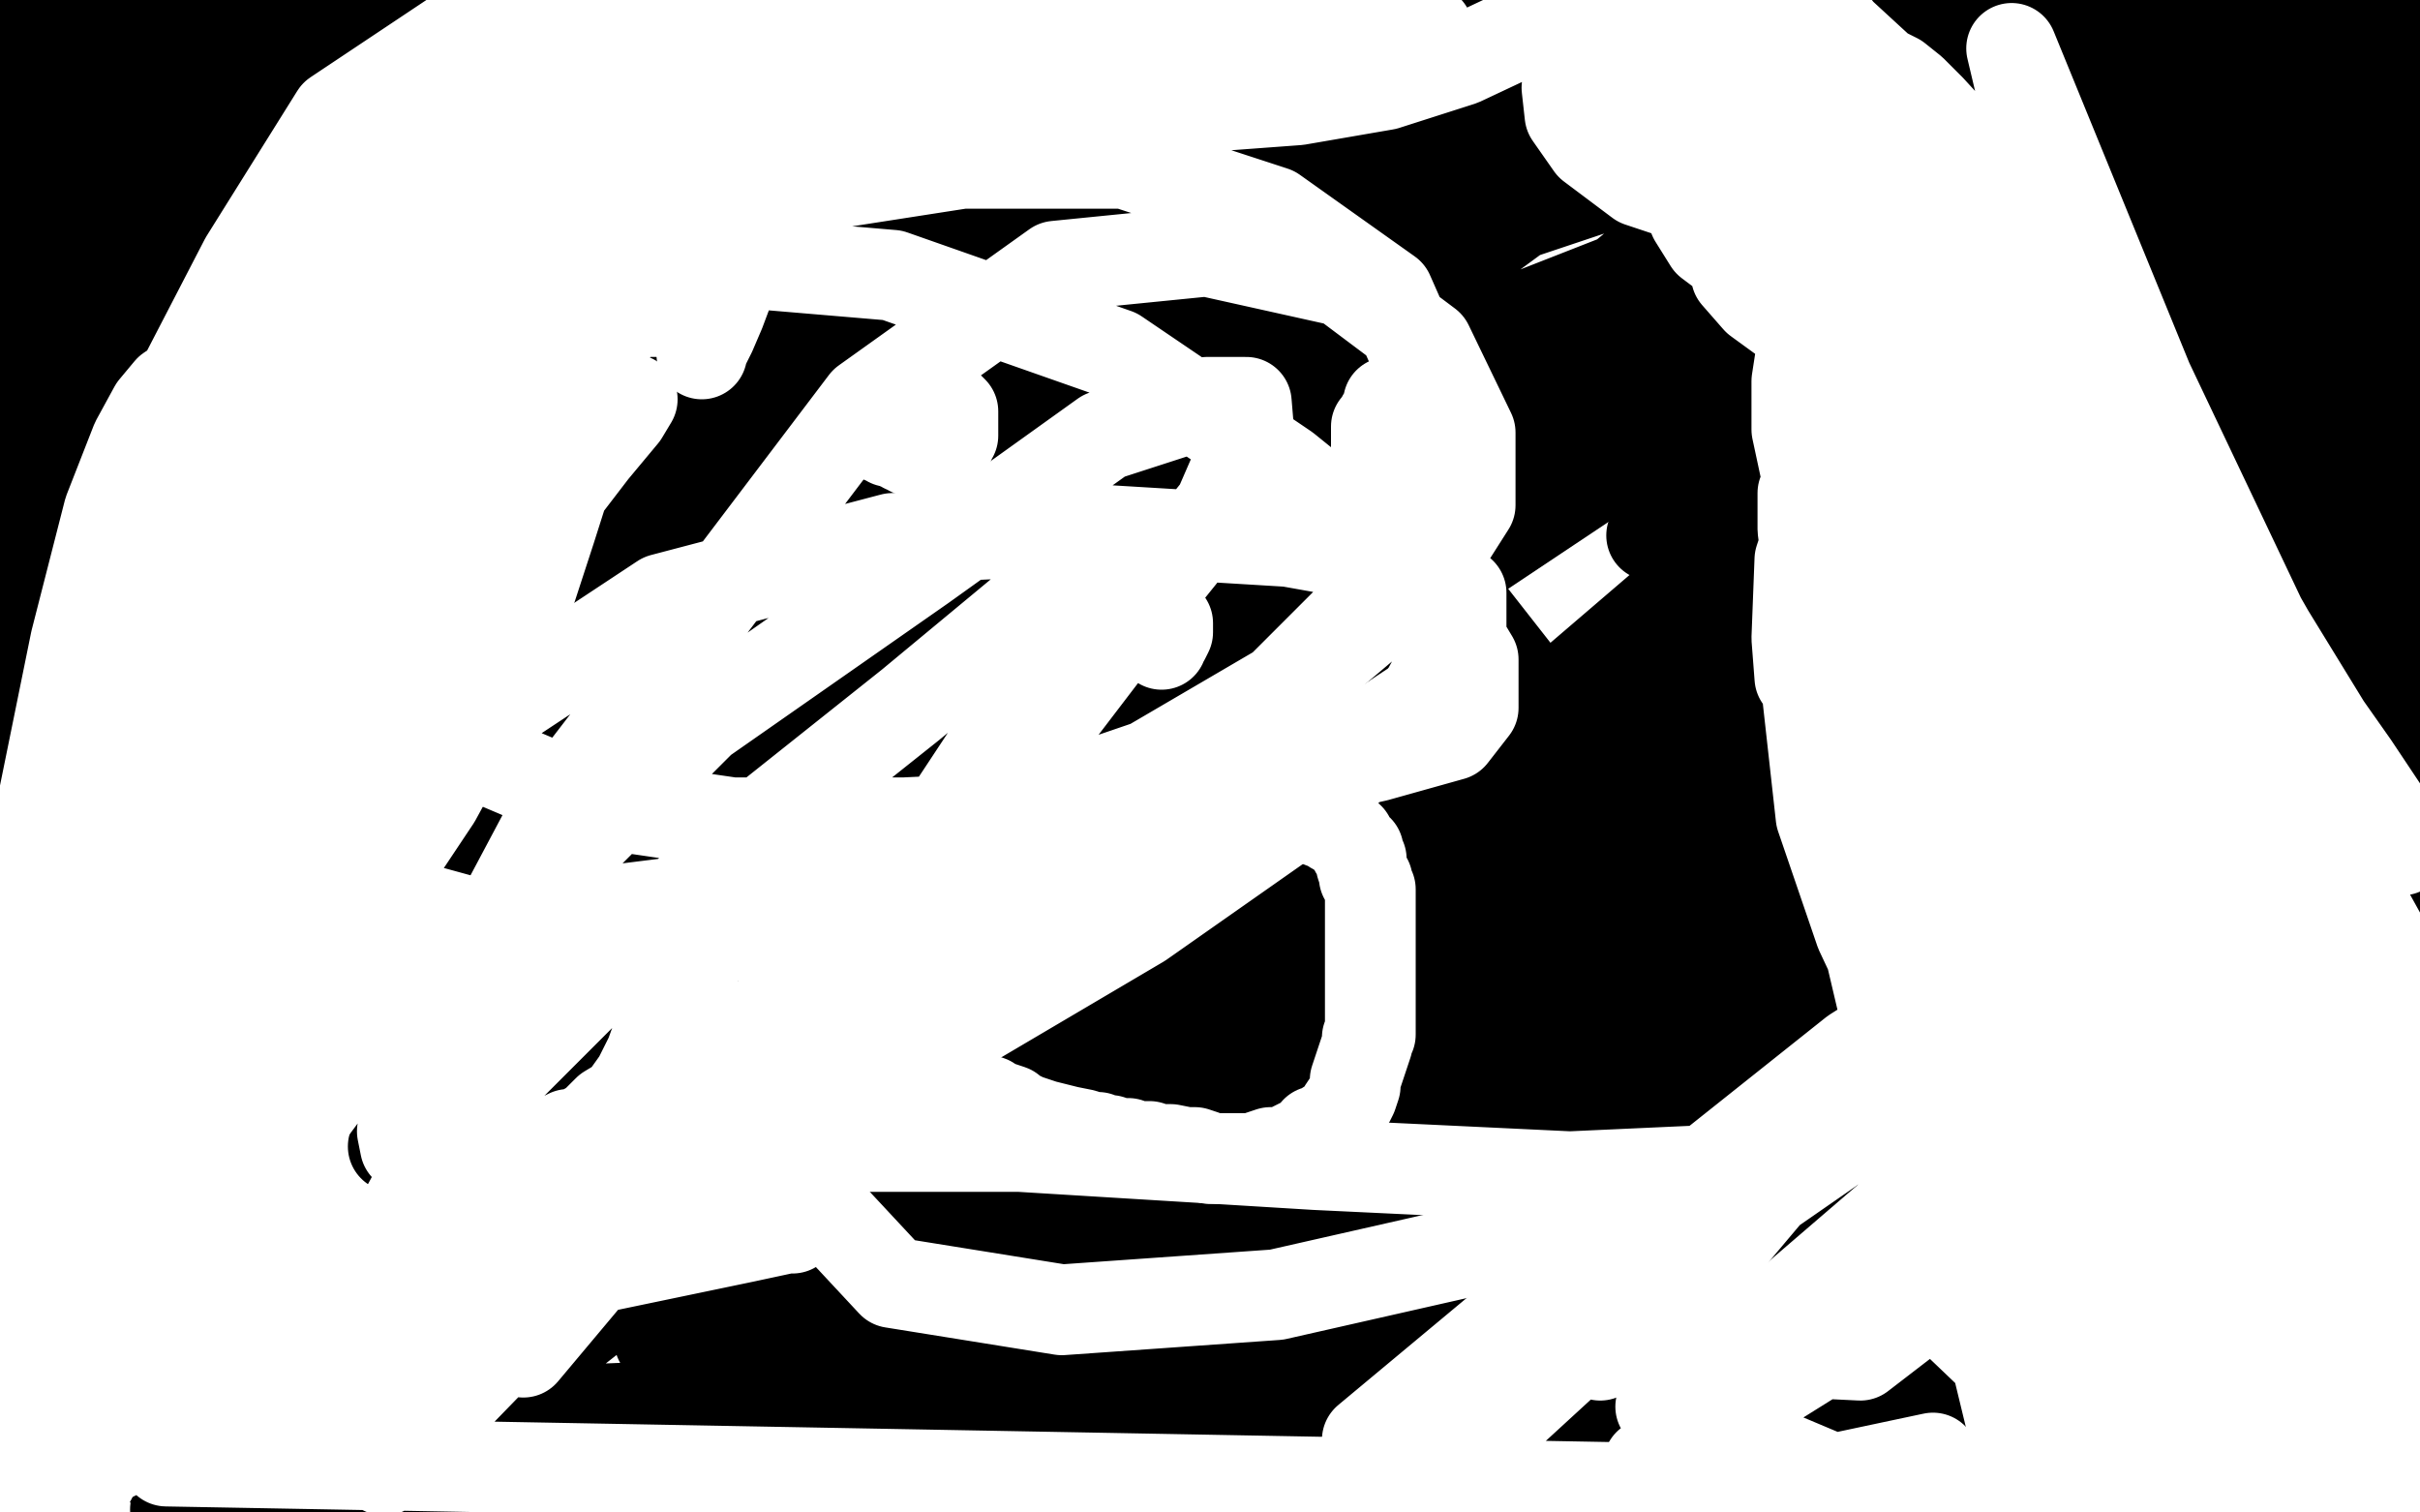 <?xml version="1.0" standalone="no"?>
<!DOCTYPE svg PUBLIC "-//W3C//DTD SVG 1.1//EN"
"http://www.w3.org/Graphics/SVG/1.1/DTD/svg11.dtd">

<svg width="800" height="500" version="1.1" xmlns="http://www.w3.org/2000/svg" xmlns:xlink="http://www.w3.org/1999/xlink" style="stroke-antialiasing: false"><desc>This SVG has been created on https://colorillo.com/</desc><rect x='0' y='0' width='800' height='500' style='fill: rgb(255,255,255); stroke-width:0' /><polyline points="23,267 22,250 22,250 20,239 20,239 19,234 19,234 18,233 18,233 18,232 18,232 18,235 18,235 18,246 18,246 18,270 18,270 18,305 21,362 27,426 32,473 69,230 85,198 92,181 94,174 95,172 95,171 89,170 79,170 69,174 59,188 50,203 42,219 38,231 37,242 37,250 37,255 38,259 43,262 48,262 57,261 68,251 79,239 90,225 95,215 98,207 99,204 99,203 99,202 96,202 89,206 79,212 70,222 61,248 54,273 51,293 51,310 51,320 53,325 57,326 65,324 79,314 95,296 116,269 133,239 146,220 150,213 151,211 151,210 150,210 137,221 114,246 88,275 61,313 43,345 33,365 29,375 28,378 27,381 27,382 38,371 64,329 90,273 116,205 142,126 161,61 169,32 169,24 164,29 149,46 126,91 100,137 80,189 67,227 62,259 61,281 61,294 63,304 69,312 75,316 80,317 83,317 86,310 87,293 87,266 83,229 76,184 67,147 54,113 45,97 38,91 31,92 21,105 9,127 2,396 14,442 22,466 27,476 30,480 30,481 31,481 31,450 31,383 33,299 35,218 37,169 37,149 37,141 37,139 37,138 34,147 28,180 22,238 18,301 13,369 13,417 12,448 12,457 12,460 12,462 12,463 17,447 31,393 46,323 61,246 80,171 90,120 93,102 94,98 88,101 79,114 66,152 50,204 38,263 28,332 22,384 22,412 22,422 21,427 41,375 84,279 128,173 172,70 195,39 151,109 100,190 57,283 20,352 23,352 74,279 137,200 198,116 254,55 294,18 308,8 311,8 305,15 281,50 240,100 185,168 131,244 74,310 36,354 16,379 10,386 8,388 7,389 43,347 101,276 171,199 229,131 281,80 307,58 314,53 312,55 291,79 245,129 184,186 119,260 61,316 24,355 5,373 30,360 82,297 149,228 210,161 272,98 322,52 355,26 365,17 368,15 367,18 366,20 315,86 231,187 158,274 89,338 113,309 165,248 231,182 285,121 328,76 351,57 355,52 353,52 337,59 291,85 240,117 170,168 112,220 53,281 19,324 3,346 0,356 1,361 13,361 33,351 72,322 122,274 173,221 231,167 274,122 304,89 313,77 316,73 315,73 313,73 272,100 206,151 139,201 79,248 32,285 12,300 6,304 37,263 91,198 151,127 218,62 276,6 253,27 187,79 139,130 102,169 84,187 77,195 75,197 75,198 80,196 94,182 120,158 150,134 176,110 207,79 243,52 270,34 295,15 314,2 322,4 294,30 244,76 200,112 152,158 116,191 98,207 93,213 91,215 90,215 99,203 130,166 163,110 202,63 239,12 207,11 150,60 100,102 63,137 35,163 22,174 19,178 18,178 18,176 27,166 52,135 95,88 137,48 173,4 148,27 108,72 76,106 47,135 22,163 13,175 9,180 8,180 14,172 32,154 56,119 90,78 126,41 155,5 111,30 70,77 23,118 33,113 86,63 134,12 141,7 102,54 61,101 20,148 30,115 62,69 97,20 58,36 12,86 28,80 68,38 92,33 55,70 24,97 4,120 14,120 49,78 82,39 107,21 60,69 20,108 8,146 43,109 80,60 125,12 73,36 19,97 28,85 76,20 38,21 2,68 28,24 7,41 7,92 47,32 89,6 43,64 7,116 39,55 23,37 7,62 35,11 12,24 9,16 14,23 49,3 5,3 28,23 88,27 138,31 189,32 192,32 184,35 161,42 103,50 28,58 113,74 117,73 118,72 60,71 24,68 5,30 43,23 90,17 129,12 190,2 202,0 10,2 53,2 85,9 134,10 192,14 251,14 311,14 360,12 415,4 422,2 424,1 425,1 425,0 37,16 3,58 43,49 104,26 177,2 286,24 207,99 117,170 48,239 39,257 137,176 235,87 333,12 362,20 201,193 118,280 61,346 31,380 23,390 21,391 19,392 49,358 104,285 185,202 265,117 343,35 322,38 245,108 185,179 130,230 104,250 98,256 97,258 96,258 119,238 184,195 250,136 330,84 401,24 413,9 263,134 69,317 40,348 27,362 70,321 198,202 271,139 460,37 376,101 282,163 201,226 117,285 51,335 71,296 174,229 284,153 391,90 491,26 555,32 254,253 146,330 67,380 167,303 270,226 371,144 565,10 467,11 384,61 295,118 230,163 170,206 137,232 126,238 121,241 158,211 228,160 303,112 387,53 478,3 538,17 463,63 384,117 304,159 248,194 210,219 192,227 188,227 188,224 198,211 242,174 297,130 375,83 458,32 675,9 594,61 510,127 331,257 260,315 208,363 147,409 191,371 265,304 355,240 450,163 542,87 746,5 660,59 560,124 459,177 383,226 316,267 279,289 268,295 263,296 264,287 289,263 332,213 400,156 482,85 565,12 691,21 599,78 510,135 424,194 343,246 287,277 260,294 252,298 250,299 249,299 279,284 341,241 421,195 513,137 604,83 690,28 575,35 468,65 274,104 260,103 298,63 359,25 348,91 309,106 289,117 291,121 347,116 409,102 642,24 712,2 507,7 411,13 396,13 391,13 390,12 394,10 425,4 560,5 364,34 337,34 326,33 326,30 789,11 692,13 602,5 789,16 717,92 617,103 545,114 481,126 443,135 431,137 428,138 475,116 549,87 623,52 697,20 776,59 693,99 622,130 560,144 523,151 501,153 489,153 484,152 483,150 487,140 507,121 558,95 611,64 677,37 732,17 780,7 798,19 759,48 700,88 648,128 597,156 563,172 551,177 547,177 546,177 553,167 582,136 621,98 684,49 754,9 783,64 716,108 663,136 626,153 607,160 600,161 598,161 606,150 636,116 682,80 732,34 744,37 691,68 655,99 630,117 621,122 619,124 618,124 617,124 637,105 689,65 743,23 788,42 728,87 682,124 657,142 646,149 642,151 641,151 657,127 702,91 744,46 799,2 740,90 669,148 590,211 524,266 461,318 425,346 412,355 408,358 407,358 436,329 490,271 558,211 643,138 722,73 734,97 652,158 574,212 493,268 436,312 408,333 398,340 396,341 394,342 418,320 468,276 542,214 618,148 700,87 783,31 739,152 652,220 562,294 464,373 386,434 317,494 311,484 393,413 483,332 569,245 664,161 756,89 742,130 650,192 555,269 455,338 361,405 287,466 275,452 336,390 416,315 514,231 612,147 704,81 793,24 672,153 574,222 466,295 356,372 258,444 218,443 324,364 434,288 548,208 666,142 776,79 783,151 689,209 584,269 471,342 356,410 261,487 277,457 357,410 421,373 477,342 509,326 518,323 520,323 490,342 415,386 337,432 251,484 58,499 68,495 71,493 70,493 20,469 73,441 162,416 182,415 192,413 198,413 199,414 177,457 157,474 136,493 234,481 262,460 274,445 281,430 281,422 278,415 266,413 250,413 228,417 196,435 149,472 145,477 145,481 145,483 152,485 168,485 187,485 207,484 234,479 260,474 275,472 286,472 290,472 291,472 274,479 249,489 230,494 218,497 211,499 216,492 248,474 282,460 316,446 359,430 395,416 429,404 452,399 466,397 470,397 460,408 438,424 406,443 370,460 338,477 312,489 300,494 295,496 294,497 293,497 318,483 365,461 407,446 451,429 492,414 523,400 548,392 562,388 568,386 570,385 571,385 561,385 536,385 496,385 449,390 387,402 331,414 281,422 252,426 242,429 239,429 271,408 315,379 373,347 433,307 499,270 563,239 627,207 674,185 707,173 723,170 728,170 728,171 716,185 686,208 631,254 565,307 494,372 415,432 349,492 296,498 354,442 418,385 494,318 570,262 638,209 695,169 746,143 773,126 783,120 786,116 785,116 750,128 682,158 612,197 530,237 449,286 380,325 321,357 276,380 252,397 244,403 241,405 277,383 336,341 315,357 269,389 463,467 497,437 512,415 518,404 518,401 512,401 487,411 452,434 402,458 350,497 394,496 456,475 503,458 535,440 551,429 557,426 557,425 557,424 531,433 476,455 405,483 328,496 395,453 472,417 538,392 600,376 640,366 655,365 661,364 662,365 656,369 621,388 573,419 504,449 427,488 376,497 453,467 522,430 593,400 645,382 686,371 709,368 715,368 713,372 692,394 639,424 579,462 575,492 634,473 696,459 747,449 781,444 795,443 797,431 797,368 730,387 682,397 648,402 620,404 603,404 596,404 595,403 602,395 621,379 653,361 702,345 758,335 759,481 693,488 625,488 568,466 525,441 496,414 485,373 488,337 510,287 557,244 609,198 676,166 735,151 792,151 763,282 687,338 594,386 500,438 426,471 375,485 331,485 301,476 288,461 285,448 296,426 328,389 370,356 431,322 504,301 564,297 625,304 676,318 705,331 714,347 714,363 700,383 662,408 609,439 540,469 464,490 351,497 380,484 427,478 473,478 515,483 539,489 549,492 552,493 553,494 546,497 147,499 137,490 132,485 133,480 150,472 194,466 243,464 297,464 344,467 391,471 422,474 434,475 440,475 441,475 410,474 366,474 305,487 246,499 503,490 576,464 649,443 706,429 754,417 778,411 786,410 786,409 786,408 752,407 681,410 596,425 516,463 450,495 665,496 727,455 797,388 772,391 736,403 615,494 707,492 761,456 787,470 759,481 745,486 739,488 738,488 750,478 780,447 787,448 767,461 757,468 753,470 751,471 751,472 752,472 757,474 764,476 770,478 774,479 776,480 779,480 782,480 788,479 792,476 799,474 787,499 786,491 791,489 782,481 784,457 759,477 741,495 781,486 717,495 794,485 791,469 750,484 695,489 723,464 749,438 770,419 780,410 786,405 788,403 789,403 786,403 776,412 761,432 744,452 732,466 723,480 719,487 716,491 722,479 744,453 771,418 797,389 782,430 732,476 666,477 718,414 773,341 792,295 732,344 666,406 616,447 585,475 573,486 569,488 568,488 567,488 581,471 632,423 688,362 756,309 785,284 697,331 616,383 531,428 467,457 421,475 402,480 395,482 407,473 440,435 492,393 541,338 604,288 654,235 703,200 740,182 753,175 759,173 760,173 761,173 741,194 701,234 640,290 589,346 523,410 465,466 486,453 552,401 623,338 696,292 753,245 794,212 773,229 720,262 647,310 584,355 506,416 435,462 386,475 446,426 503,360 571,305 628,244 677,207 712,187 724,181 727,180 726,180 710,195 676,227 624,271 576,318 519,361 475,401 451,423 443,429 440,430 440,431 461,408 510,353 578,298 648,228 726,177 786,132 728,238 639,304 556,380 478,438 415,493 386,483 460,415 543,337 623,262 704,204 763,165 785,189 724,251 647,311 586,377 528,424 493,448 482,455 479,456 478,456 503,425 544,373 606,312 672,243 736,189 779,157 771,229 724,292 675,365 624,420 588,462 575,479 569,484 568,484 567,484 575,455 607,394 644,317 682,237 719,185 734,166 740,161 742,160 743,160 735,187 717,242 700,291 688,339 681,371 680,381 680,384 685,375 705,353 731,310 753,273 766,249 770,241 772,238 772,239 770,248 763,280 751,325 742,371 737,400 736,413 735,417 735,418 735,419 737,413 744,381 753,344 761,299 762,276 763,268 763,267 756,267 738,284 715,305 694,329 671,369 657,390 650,402 647,407 647,409 654,406 668,387 696,353 730,307 755,262 775,220 784,184 782,187 764,203 724,245 684,287 644,330 619,358" style="fill: none; stroke: #000000; stroke-width: 30; stroke-linejoin: round; stroke-linecap: round; stroke-antialiasing: false; stroke-antialias: 0; opacity: 1.0"/>
<polyline points="612,368 611,370 610,371 620,371 634,366 650,356 667,343 689,329 703,312 708,299 708,291 700,287 688,287 677,295 661,311 646,324 629,347 619,363 617,369 617,371 633,362 658,342 689,319 715,293 727,278 731,273 732,271 733,270 719,289 703,311 691,330 687,338 686,341 709,329 738,300 758,272 770,253 771,246 768,244 760,242 750,242 739,242 732,245 727,256 727,272 730,288 740,306 752,330 760,341 766,346 771,348 774,348 780,338 785,317 785,301 781,270 777,248 772,225 770,215 770,213 769,213 767,217 764,227 762,246 759,272 757,289 757,308 757,325 759,334 761,338 762,338 764,338 768,330 776,311 786,281 797,241 798,158 788,206 781,259 777,308 775,347 775,363 775,370 775,372 775,373 777,359 781,320 787,260 787,206 787,162 787,146 787,139 787,136 787,135 790,154 798,191 799,115 788,99 781,95 774,99 768,117 765,137 763,162 763,198 768,234 773,282 782,319 793,352 799,302 798,305 798,306 798,296 796,278 796,243 796,199 796,159 796,121 796,101 796,93 796,89 796,88 796,87 796,88 794,98 791,117 789,132 789,141 789,147 789,148 789,149 790,142 793,125 799,99 798,51 797,63 794,75 794,97 794,112 794,121 794,125 794,127 794,123 793,109 791,92 787,50 784,17 782,1 786,12 792,30 798,45 789,15 705,44 686,101 609,239 592,266 587,275 585,279 523,273 431,273 347,279 254,290 166,301 100,311 40,313 7,124 47,87 101,66 157,61 219,64 272,90 310,115 321,127 321,149 302,186 252,227 205,268 155,294 111,308 86,311 63,303 41,268 35,207 46,143 74,77 124,29 179,9 247,12 324,52 395,105 461,171 508,231 534,277 542,304 537,331 505,362 458,386 393,401 307,401 213,377 138,342 78,286 34,233 11,178 8,139 20,96 44,63 73,46 115,40 151,52 179,79 192,105 196,141 190,176 172,227 149,272 118,326 94,361 78,381 64,393 52,395 37,395 24,388 8,354" style="fill: none; stroke: #000000; stroke-width: 30; stroke-linejoin: round; stroke-linecap: round; stroke-antialiasing: false; stroke-antialias: 0; opacity: 1.0"/>
<polyline points="460,155 465,151 465,151 465,150 465,150 460,150 460,150 432,158 432,158 381,188 381,188 131,377 131,379 130,379 158,370 234,341 317,290 403,240 489,183 549,143 576,124 583,119 583,118 583,117 545,125 470,167 400,209" style="fill: none; stroke: #000000; stroke-width: 30; stroke-linejoin: round; stroke-linecap: round; stroke-antialiasing: false; stroke-antialias: 0; opacity: 1.0"/>
<polyline points="302,137 301,137 301,137 300,137 300,137 299,137 297,137 296,137 294,137 293,137 293,138 293,139 292,139 292,140 292,141 292,142 292,143 292,144 292,145 293,145 294,146 295,146 296,146 297,147 298,147 299,147 299,148 300,148 301,149 302,149 303,149 304,149 306,149 308,149 309,149 310,149 311,149 312,148 313,148 313,147 314,146 314,145 315,144 315,142 315,141 315,140 315,139 315,138 315,137 315,136 314,135 313,135 312,134 311,134 309,134 306,134 304,134 303,134 302,134 301,134 300,134 299,134 299,135 299,136 299,137 299,138 299,139 299,140 300,141 300,142 301,143 302,143 303,143 304,143 305,143 306,143 306,142 307,142 307,141 308,141 308,140 309,139 310,139 310,138 310,137 310,136 311,136 311,135 311,134 310,134 309,134 309,133 308,133 308,132 307,132 307,131 306,131 305,131 304,131" style="fill: none; stroke: #ffffff; stroke-width: 30; stroke-linejoin: round; stroke-linecap: round; stroke-antialiasing: false; stroke-antialias: 0; opacity: 1.0"/>
<polyline points="461,133 460,133 460,133 459,133 459,134 459,135 458,137 457,138 457,139 456,141 455,141 455,142 455,143 455,144 455,145 455,147 455,148 455,149 455,150 455,151 455,152 455,153 455,154 456,154 457,154 457,155 458,155 459,155 460,156 461,156 462,156 463,156 463,157 464,157 466,157 467,157 468,157 469,157 470,157 471,157 472,157 473,157 474,157 475,157 476,156 477,155 478,155 479,154 479,153 480,152 480,151 480,149 481,148 481,147 482,147 482,145 482,144 482,143 482,142 482,141 481,141 480,140 479,139 479,138 478,137 478,136 478,135 478,134 477,134 477,133" style="fill: none; stroke: #ffffff; stroke-width: 30; stroke-linejoin: round; stroke-linecap: round; stroke-antialiasing: false; stroke-antialias: 0; opacity: 1.0"/>
<polyline points="363,296 363,295 363,295 361,295 361,295 359,294 359,294 358,294 358,294 355,294 353,294 350,294 346,294 343,294 341,294 339,294 337,294 336,294 335,294 334,294 333,294 332,294 331,294 330,294 329,294 326,294 322,296 319,296 316,298 315,298 313,299 309,304 307,307 303,312 301,315 299,317 299,318 299,321 298,325 298,327 297,328 297,330 297,331 298,334 299,336 300,339 301,341 302,343 303,344 303,345 305,346 306,347 307,349 308,350 310,352 311,353 313,355 315,357 317,359 321,362 324,363 327,364 329,366 331,366 334,367 336,369 337,369 339,370 342,371 345,372 349,373 353,374 358,375 361,376 363,376 365,377 367,377 370,378 373,378 375,379 378,379 380,379 383,380 387,380 392,381 395,381 398,382 400,383 403,383 405,383 406,383 408,383 410,383 412,383 414,383 417,382 420,381 423,381 426,380 430,378 432,377 434,376 435,374 437,374 439,372 440,372 442,370 443,369 444,367 446,364 447,362 448,359 448,357 449,354 450,351 451,348 452,345 452,343 453,342 453,340 453,338 453,335 453,331 453,327 453,324 453,323 453,322 453,320 453,319 453,316 453,314 453,313 453,309 453,304 453,302 453,299 453,297 453,296 453,294 452,292 452,291 451,290 451,289 450,286 450,285 450,284 449,282 449,281 448,281 448,280 447,279 446,277 444,276 443,275 441,274 440,273 439,272 438,272 437,272 433,270 429,269 425,269 423,268 422,268 421,268 419,268 418,268 417,268 415,268 413,268 410,268 407,268 403,268 401,268 395,268 391,268 388,268 385,268 384,268 383,268 382,268 382,269 381,269 379,271 376,273 374,274 372,275 371,275 370,276 369,276 367,278 364,280 362,283 361,283 360,283 359,284" style="fill: none; stroke: #ffffff; stroke-width: 30; stroke-linejoin: round; stroke-linecap: round; stroke-antialiasing: false; stroke-antialias: 0; opacity: 1.0"/>
<polyline points="353,292 352,293" style="fill: none; stroke: #ffffff; stroke-width: 30; stroke-linejoin: round; stroke-linecap: round; stroke-antialiasing: false; stroke-antialias: 0; opacity: 1.0"/>
<polyline points="359,284 359,285 358,286 357,287 357,288 356,288 356,289 354,290 353,292" style="fill: none; stroke: #ffffff; stroke-width: 30; stroke-linejoin: round; stroke-linecap: round; stroke-antialiasing: false; stroke-antialias: 0; opacity: 1.0"/>
<polyline points="386,206 386,207 386,207 386,209 386,209 385,211 385,211 384,211 384,212 384,213" style="fill: none; stroke: #ffffff; stroke-width: 30; stroke-linejoin: round; stroke-linecap: round; stroke-antialiasing: false; stroke-antialias: 0; opacity: 1.0"/>
<polyline points="167,221 182,175 182,175 196,131 196,131 201,112 201,112 201,107 201,107 199,107 199,107 190,112 190,112 175,134 175,134 153,159 153,159 132,187 132,187 118,208 114,218 113,221 113,223 116,223 124,219 136,208 149,196 159,182 165,169 166,164 159,169 149,179 137,191 125,210 119,223 117,227 116,229 116,230 119,226 132,212 148,195 168,169 183,143 188,133 189,130 165,157 135,190 111,228 97,250 89,261 87,264 86,266 85,266 97,257 123,231 149,205 173,179 196,149 206,137 209,132 208,133 200,144 183,164 155,198 122,237 95,275 72,320 55,347 49,358 48,362 48,363 53,357 62,339 75,317 91,293 106,266 115,251 118,243 119,242 114,244 106,253 98,264 89,275 76,301 62,330 51,346 46,358 43,363 43,366 44,366 48,364 56,354 68,328 87,296 114,255 135,227 142,217 143,214 143,216 137,227 121,245 104,272 88,306 74,335 63,363 55,385 53,393 53,396 57,390 65,375 80,351 100,311 126,278 147,251 159,229 163,221 166,219 162,227 151,239 134,262 115,296 102,322 91,353 83,378 78,389 76,394 76,396 84,374 96,346 119,301 142,266 158,239 167,221 170,214 152,233 129,263 111,295 96,324 81,360 73,380 68,390 68,393 68,394 75,378 86,353 103,326 128,288 144,264 150,253 154,248 154,246 150,248 138,260 117,290 100,320 78,364 56,402 38,434 26,464 22,477 22,481 35,460 54,424 73,382 91,347 105,316 111,301 113,297 96,334 76,389 51,444 30,489 24,499 43,462 57,423 67,395 70,386 71,383 68,385 63,398 56,412 38,435 15,472 31,415 47,381 54,365 54,366 39,390 1,450 25,395 49,350 68,300 77,277 81,269 81,268 73,282 56,302 40,319 25,346 14,372 8,386 4,396 4,401 4,404 7,401 12,396 17,392 19,391 20,390 18,397 16,409 13,424 9,443 6,458 4,469 3,478 3,480 3,482 5,469 14,434 25,393 33,366 36,356 36,351 36,350 34,353 30,361 24,376 16,398 12,412 10,419 9,421 9,422 10,422 26,383 35,345 44,320 49,306 51,299 51,297 47,304 38,326 25,358 9,392 97,205 106,189 108,183 100,187 86,208 67,236 47,270 23,308 6,332 0,340 10,324 23,298 39,262 58,220 76,190 86,170 90,161 91,160 88,163 79,175 63,209 40,246 9,305 60,249 94,205 119,175 134,153 108,180 78,229 48,277 13,328 5,339 30,294 57,236 88,187 112,147 121,129 122,125 119,129 104,146 85,171 67,211 47,245 23,293 7,327 3,343 3,355 5,366 11,372 17,374 23,373 30,363 40,348 57,306 72,275 84,249 89,227 92,219 92,217 76,237 51,284 25,327 20,338 44,286 73,225 99,179 116,138 123,118 125,114 124,114 116,122 100,136 78,169 59,201 41,233 24,272 12,293 9,302 8,305 21,285 46,245 86,185 125,136 157,90 175,67 180,60 182,58 183,56 184,56 165,77 136,106 111,137 92,164 87,174 85,178 84,180 83,180 85,180 87,180 89,180 93,179 98,176 108,170 120,158 136,144 154,123 171,99 179,88 179,83 179,81 178,80 160,97 129,124 87,179 52,228 28,278 19,303 16,313 16,316 19,309 33,288 58,262 87,221 112,191 136,165 159,137 174,117 181,107 184,100 184,98 183,96 171,98 152,120 123,149 85,193 53,235 31,270 19,293 14,303 14,304 14,306 21,295 41,272 70,231 100,195 130,154 157,121 173,105 179,98 180,96 177,95 174,95 151,103 118,129 82,155 59,174 42,194 36,206 33,214 33,217 34,218 41,213 59,201 86,182 114,160 143,131 171,106 191,91 201,81 205,76 206,73 205,73 197,74 178,82 155,95 136,115 126,125 122,131 120,133 125,130 139,118 163,104 182,91 195,78 200,68 202,62 202,60 197,61 182,71 163,84 145,99 144,101 141,105 140,108 142,99 157,78 182,35 202,0 172,27 145,67 116,115 90,153 72,188 64,215 60,226 60,231 60,233 62,233 67,227 76,212 87,189 101,150 120,113 141,74 152,48 155,40 155,37 149,43 136,58 120,83 94,128 68,178 48,230 33,277 21,320 15,347 13,358 12,363 24,307 46,234 76,163 96,111 107,90 110,82 110,80 98,101 73,137 51,187 34,231 21,277 12,307 9,319 9,323 17,292 28,254 40,206 50,171 54,150 55,141 55,138 55,137 52,142 47,153 40,179 31,208 23,236 15,271 11,292 8,300 8,302 8,301 13,271 25,212 36,169 45,146 51,135 56,129 59,127 60,126 61,126 59,130 54,137 49,144 44,155 41,171 38,181 36,188 35,192 34,192 37,178 52,142 81,86 111,38 156,8 136,40 119,63 109,75 103,84 101,90 100,93 100,94 104,92 115,83 132,65 160,26 244,4 229,31 221,48 217,57 216,62 216,65 219,65 221,65 231,60 243,46 258,22 266,8 270,2 272,0 267,2 257,12 244,27 224,46 204,63 192,76 187,83 186,84 185,85 188,80 198,71 210,59 222,40 229,31 231,27 231,26 232,25 225,34 216,46 206,55 199,64 195,72 193,78 192,80 192,82 194,81 198,77 206,69 214,56 221,34 227,12 196,1 194,11 191,20 191,34 191,36 191,38 194,39 200,39 207,37 213,32 219,25 225,16 230,5 175,1 175,8 175,13 177,18 180,21 187,23 197,27 209,29 220,30 228,30 233,30 235,30 237,29 238,22 238,16 237,11 231,8 222,8 209,13 198,21 186,30 179,39 173,47 168,60 166,72 166,80 166,84 166,85 168,85 170,85 176,75 185,62 192,51 199,42 203,35 204,32 204,31 202,34 199,41 195,56 194,71 193,81 194,90 198,96 207,101 215,103 223,103 230,101 237,97 242,93" style="fill: none; stroke: #ffffff; stroke-width: 30; stroke-linejoin: round; stroke-linecap: round; stroke-antialiasing: false; stroke-antialias: 0; opacity: 1.0"/>
<polyline points="246,85 242,89 242,89 239,94 239,94 236,100 236,100 233,107 233,107 232,112 232,112 232,115 232,115 232,117 232,117 232,116 235,110 238,103 241,95 245,85 249,74 252,64 252,58 252,55 250,52 247,51 243,51 237,52 231,56 225,64 221,71 218,76 216,80 216,83 216,85 216,86 217,87 220,87 224,87 228,87 234,87 239,82 247,67 258,50 269,34 275,24 278,17 278,13 276,9 272,9 267,9 262,12 257,17 253,23 249,32 247,39 247,45 247,50 247,52 249,53 252,53 257,51 263,47 270,43 277,39 283,34 288,30 292,26 293,24 294,21 294,18 294,16 290,15 285,15 278,17 271,20 267,22 265,23 265,24 265,25 266,25 269,26 273,26 276,26 279,26 282,25 285,23 288,20 290,17 292,15 292,14 292,13 290,12 287,12 282,13 277,16 271,20 268,23 267,24 270,26 277,27 283,28 287,28 291,28 295,28 298,28 301,27 304,25 308,22 309,19 310,14 310,11 306,9 298,8 298,12 298,12 298,16 298,16 301,20 301,20 302,22 302,22 304,24 304,24 306,27 306,27 310,29 310,29 313,31 313,31 319,33 319,33 323,35 326,35 330,35 334,35 338,35 341,35 343,33 344,31 345,29 345,26 345,22 342,16 338,11 332,7 328,6 325,6 322,9 319,13 319,16 319,19 320,21 322,22 323,22 326,22 329,22 336,22 346,22 359,22 371,23 378,23 382,23 383,23 382,19 376,10 366,3 352,0 341,2 329,13 322,23 316,30 314,36 314,38 314,40 318,40 324,40 336,40 355,39 374,35 393,28 411,21 422,16 426,13 429,11 428,8 421,4 411,1 400,1 388,3 373,12 362,20 355,24 353,26 353,27 362,27 376,27 395,26 424,19 448,13 460,10 468,10 471,10 472,10 469,9 457,8 439,7 422,7 400,11 383,18 373,22 369,25 369,28 370,31 377,34 388,35 402,35 429,33 458,28 483,20 500,12 508,8 510,6 510,1 536,30 536,28 536,26 535,23 532,20 530,17 528,16 527,15 526,15 525,15 524,15 523,16 521,20 520,26 520,34 522,41 526,46 530,49 534,51 539,51 543,51 548,50 553,48 555,46 555,45 556,45 556,42 554,36 550,31 546,26 543,25 540,24 537,24 534,25 532,28 532,32 532,37 535,43 541,47 548,49 557,51 566,51 573,50 578,47 580,41 580,33 576,26 569,20 559,14 551,10 543,7 535,7 530,8 522,13 519,19 518,29 519,38 526,48 534,54 542,60 554,64 569,65 580,65 585,65 586,65 587,65 582,62 572,58 564,53 558,49 556,48 555,48 555,54 556,62 560,72 565,80 573,86 581,89 587,90 591,90 594,87 596,82 596,77 596,72 594,68 586,63 578,60 570,58 564,58 564,61 564,65 566,71 572,80 579,88 589,95 601,100 610,103 613,103 614,103 615,103 615,95 613,82 610,61 599,25 591,10 585,4 581,3 575,6 570,20 567,33 566,44 566,53 567,62 570,73 575,82 583,89 595,94 609,97 618,97 625,96 631,87 636,75 636,64 636,57 632,52 621,49 608,48 596,48 585,49 578,53 574,58 572,68 572,80 574,91 581,99 592,107 607,117 621,127 631,135 640,141 647,144 651,145 652,145 652,143 652,133 648,122 639,113 629,107 617,104 608,104 600,106 596,113 594,126 594,142 597,156 602,168 611,181 620,193 629,198 636,200 642,197 647,189 648,179 649,170 649,156 647,145 643,138 638,136 633,136 629,139 625,144 624,148 624,152 626,156 630,158 636,158 641,158 648,158 652,158 654,156 656,150 656,142 656,135 654,128 650,124 645,121 640,121 634,121 630,122 626,128 621,139 620,153 620,163 622,173 628,180 634,187 640,191 645,191 651,191 657,188 662,184 664,178 666,170 666,158 663,140 655,125 648,118 640,113 635,111 629,111 623,113 618,120 615,129 615,141 617,152 624,165 633,185 642,201 651,211 660,217 668,221 673,222 675,222 677,222 679,219 679,207 679,194 675,182 667,172 658,160 649,151 640,146 633,144 627,144 617,148 608,158 600,170 595,185 594,211 595,224 605,237 617,250 629,259 640,266 653,269 665,271 674,271 681,269 684,265 684,260 683,253 676,244 666,232 654,213 643,197 634,187 628,182 625,179 623,179 623,180 622,186 622,197 622,216 627,242 634,282 642,312 648,336 653,350 655,357 656,359 656,358 655,349 652,330 649,294 643,252 638,210 630,182 624,171 619,167 615,167 610,167 604,174 599,198 597,225 602,270 615,308 631,342 646,369 657,383 664,391 667,393 669,393 669,391 669,382 664,364 653,324 637,275 621,218 607,184 600,171 597,167 596,164 596,163 596,175 600,206 607,256 617,309 629,360 640,396 646,413 650,420 652,422 653,422 655,419 655,406 655,386 650,344 640,288 626,218 614,173 603,147 599,137 597,134 603,155 614,195 627,234 640,277 652,305 660,326 667,338 670,347 672,349 673,350 665,301 665,304 668,316 680,352 698,401 717,446 735,480 740,482 724,448 707,424 687,407 675,396 667,387 662,380 659,371 658,363 657,355 657,347 656,341 657,346 661,367 673,398 690,430 707,469 716,489 719,497 719,488 708,448 696,384 687,312 680,262 676,243 675,238 675,237 678,259 690,290 703,333 716,369 726,397 736,432 744,454 748,464 750,467 750,468 750,469 749,456 744,422 738,361 730,290 720,239 712,212 707,201 704,196 703,195 702,196 702,205 704,236 712,278 721,331 733,385 747,431 757,461 763,476 766,482 767,484 767,485 766,484 762,478 753,463 737,426 715,382 691,334 672,292 658,261 649,249 645,244 643,247 640,258 640,270 640,296 646,330 660,379 681,421 701,458 718,495 717,495 700,464 682,419 670,381 660,356 656,347 655,344 654,344 654,349 654,358 654,372 656,394 660,413 662,424 663,432 664,435 664,436 663,432 660,421 655,394 652,360 647,329 645,317 644,314 644,329 647,350 651,386 655,415 661,454 669,487 676,482 676,428 676,377 676,336 676,320 676,313 676,311 676,310 684,316 698,329 714,347 731,376 748,394 764,406 777,414 786,418 789,419 791,419 792,419 786,399 769,362 751,310 738,259 724,205 714,175 709,165 706,160 705,159 704,159 704,162 704,177 708,191 714,206 726,236 741,265 762,293 778,322 790,343 794,352 796,355 796,356 796,357 791,349 771,327 745,282 719,232 694,174 668,136 651,116 642,107 637,103 635,102 635,101 634,100 645,106 667,132 687,159 706,184 721,206 733,225 739,232 741,237 741,238 741,239 739,233 728,216 710,182 689,137 661,87 635,44 618,21 610,13 606,8 605,6 604,6 605,9 617,23 639,49 657,67 672,82 683,99 690,109 693,112 693,113 692,110 686,100 679,90 665,73 649,48 638,36 632,30 627,26 625,25 623,24 623,34 626,48 640,70 663,107 681,134 699,157 712,174 720,184 722,187 723,189 712,174 689,131 657,82 628,29 603,6 616,25 638,60 663,100 686,143 706,190 728,240 752,290 774,337 787,378 796,403 798,414 799,415 790,388 766,343 764,342 761,340 759,339 758,339 759,342 765,352 773,364 783,390 795,418 799,427 788,390 774,338 762,300 753,282 750,275 750,272 752,283 759,305 766,325 773,349 782,382 788,403 794,430 785,431 764,391 742,356 727,339 719,331 715,329 714,328 713,328 713,330 716,343 721,360 729,378 741,409 751,439 760,464 765,478 767,488 769,490 769,491 769,486 771,472 772,441 772,390 772,338 772,308 772,299 772,296 771,302 767,331 762,362 758,406 757,440 757,475 773,488 775,460 777,427 779,406 781,397 781,394 781,393 781,394 780,406 774,433 769,470 739,497 733,440 721,324 717,300 706,292 696,313 675,409 671,475 682,491 682,426 677,368 669,318 662,293 656,282 653,277 652,276 652,313 655,384 665,443 675,493 697,438 699,343 699,246 699,184 699,157 698,147 697,145 696,145 694,153 693,177 693,204 697,246 710,285 732,332 751,371 764,400 771,417 774,425 775,429 775,430 768,406 747,349 728,282 710,222 693,163 679,124 668,107 663,100 661,98 660,97 665,102 674,125 688,156 711,198 741,242 769,292 793,335 793,320 762,264 736,216 719,177 708,147 701,135 698,128 697,126 696,126 696,125 701,137 715,158 736,188 759,226 778,253 794,277 784,269 752,221 725,180 701,138 682,108 666,90 650,79 641,74 636,72 634,71 643,83 661,115 682,145 712,191 747,230 782,279 794,281 748,206 710,126 665,16 692,130 713,188 732,252 765,407 768,431 769,444 769,452 767,443 761,400 752,326 746,222 746,209 746,204 747,204 751,211 762,241 771,274 777,298 785,328 799,463 794,476 789,476 792,440 794,407 794,403 794,402 794,401 794,400 793,414 791,436 788,481 794,486 783,491 772,499 792,495 754,492 719,499 694,495 707,491 730,487 756,486 777,486 794,486 793,486 777,486 746,488 724,488 710,488 698,488 690,488 687,488 685,488 684,488 687,488 693,490 703,492 722,492 738,492 746,492 749,492 750,492 736,492 712,495 55,483 40,463 34,451 33,440 31,440 25,442 10,446 24,272 63,276 101,287 134,299 196,316 213,323 222,326 228,329 230,330 225,332 222,332 221,333 220,333 219,338 215,349 211,357 206,364 201,367 198,370 196,372 195,373 194,373 190,377 185,385 178,392 171,397 160,402 149,405 137,408 125,412 103,416 74,422 53,426 33,433 19,438 9,440 7,442 8,443 17,443 29,443 62,439 101,432 157,424 199,417 231,410 252,407 260,406 262,406 260,406 246,409 198,419 144,435 81,460 36,482 0,498 29,483 73,451 178,383 186,378 187,377 188,375 162,388 124,414 74,460 127,486 196,415 271,342 320,287 342,262 347,257 344,258 311,282 255,336 180,418 173,447 251,354 313,270 348,217 361,197 363,192 362,192 342,199 301,233 252,272 196,325 159,362 140,389 133,402 133,409 140,409 172,396 216,367 279,315 332,259 374,204 403,168 413,145 412,133 399,133 365,144 305,187 232,238 166,304 111,356 79,399 72,426 81,438 101,441 158,427 224,395 299,351 377,305 434,265 470,232 483,208 483,196 471,187 426,179 360,175 295,178 219,198 163,235 125,262 107,291 107,311 114,322 134,327 180,327 234,312 299,289 365,263 421,230 455,196 473,166 474,131 459,97 421,70 372,54 318,54 273,61 219,94 177,132 152,175 141,212 141,232 161,251 194,265 242,272 299,272 362,269 415,259 455,250 480,243 487,234 487,218 472,193 425,155 369,117 295,91 224,85 154,103 95,141 48,196 27,235 27,260 47,285 86,304 146,308 226,298 304,279 380,253 433,222 472,189 486,167 486,143 472,114 444,93 399,83 349,88 286,133 236,199 186,264 152,328 136,362 133,374 134,379 153,380 188,380 251,379 337,379 435,385 519,389 585,386 619,370 631,339 545,441 529,448 580,393 617,356 633,340 637,336 632,336 613,348 564,387 512,426 452,476 499,467 560,411 622,368 662,343 678,334 684,332 681,335 679,339 627,418 693,481 728,459 741,452 747,450 745,450 744,450 713,473 666,489 667,484 661,482" style="fill: none; stroke: #ffffff; stroke-width: 30; stroke-linejoin: round; stroke-linecap: round; stroke-antialiasing: false; stroke-antialias: 0; opacity: 1.0"/>
<polyline points="639,482 606,489 549,465 600,425 651,395 688,374 707,364 713,360 714,360 692,376 653,407 615,433 565,475 545,484 588,456 636,426 680,397 709,377 725,368 730,366 680,398 615,448 574,446 631,397 672,370 693,360 700,355 662,363 581,385 497,411 422,428 351,433 295,424 254,380 249,389 226,402 182,417 118,431 41,444" style="fill: none; stroke: #ffffff; stroke-width: 30; stroke-linejoin: round; stroke-linecap: round; stroke-antialiasing: false; stroke-antialias: 0; opacity: 1.0"/>
</svg>

